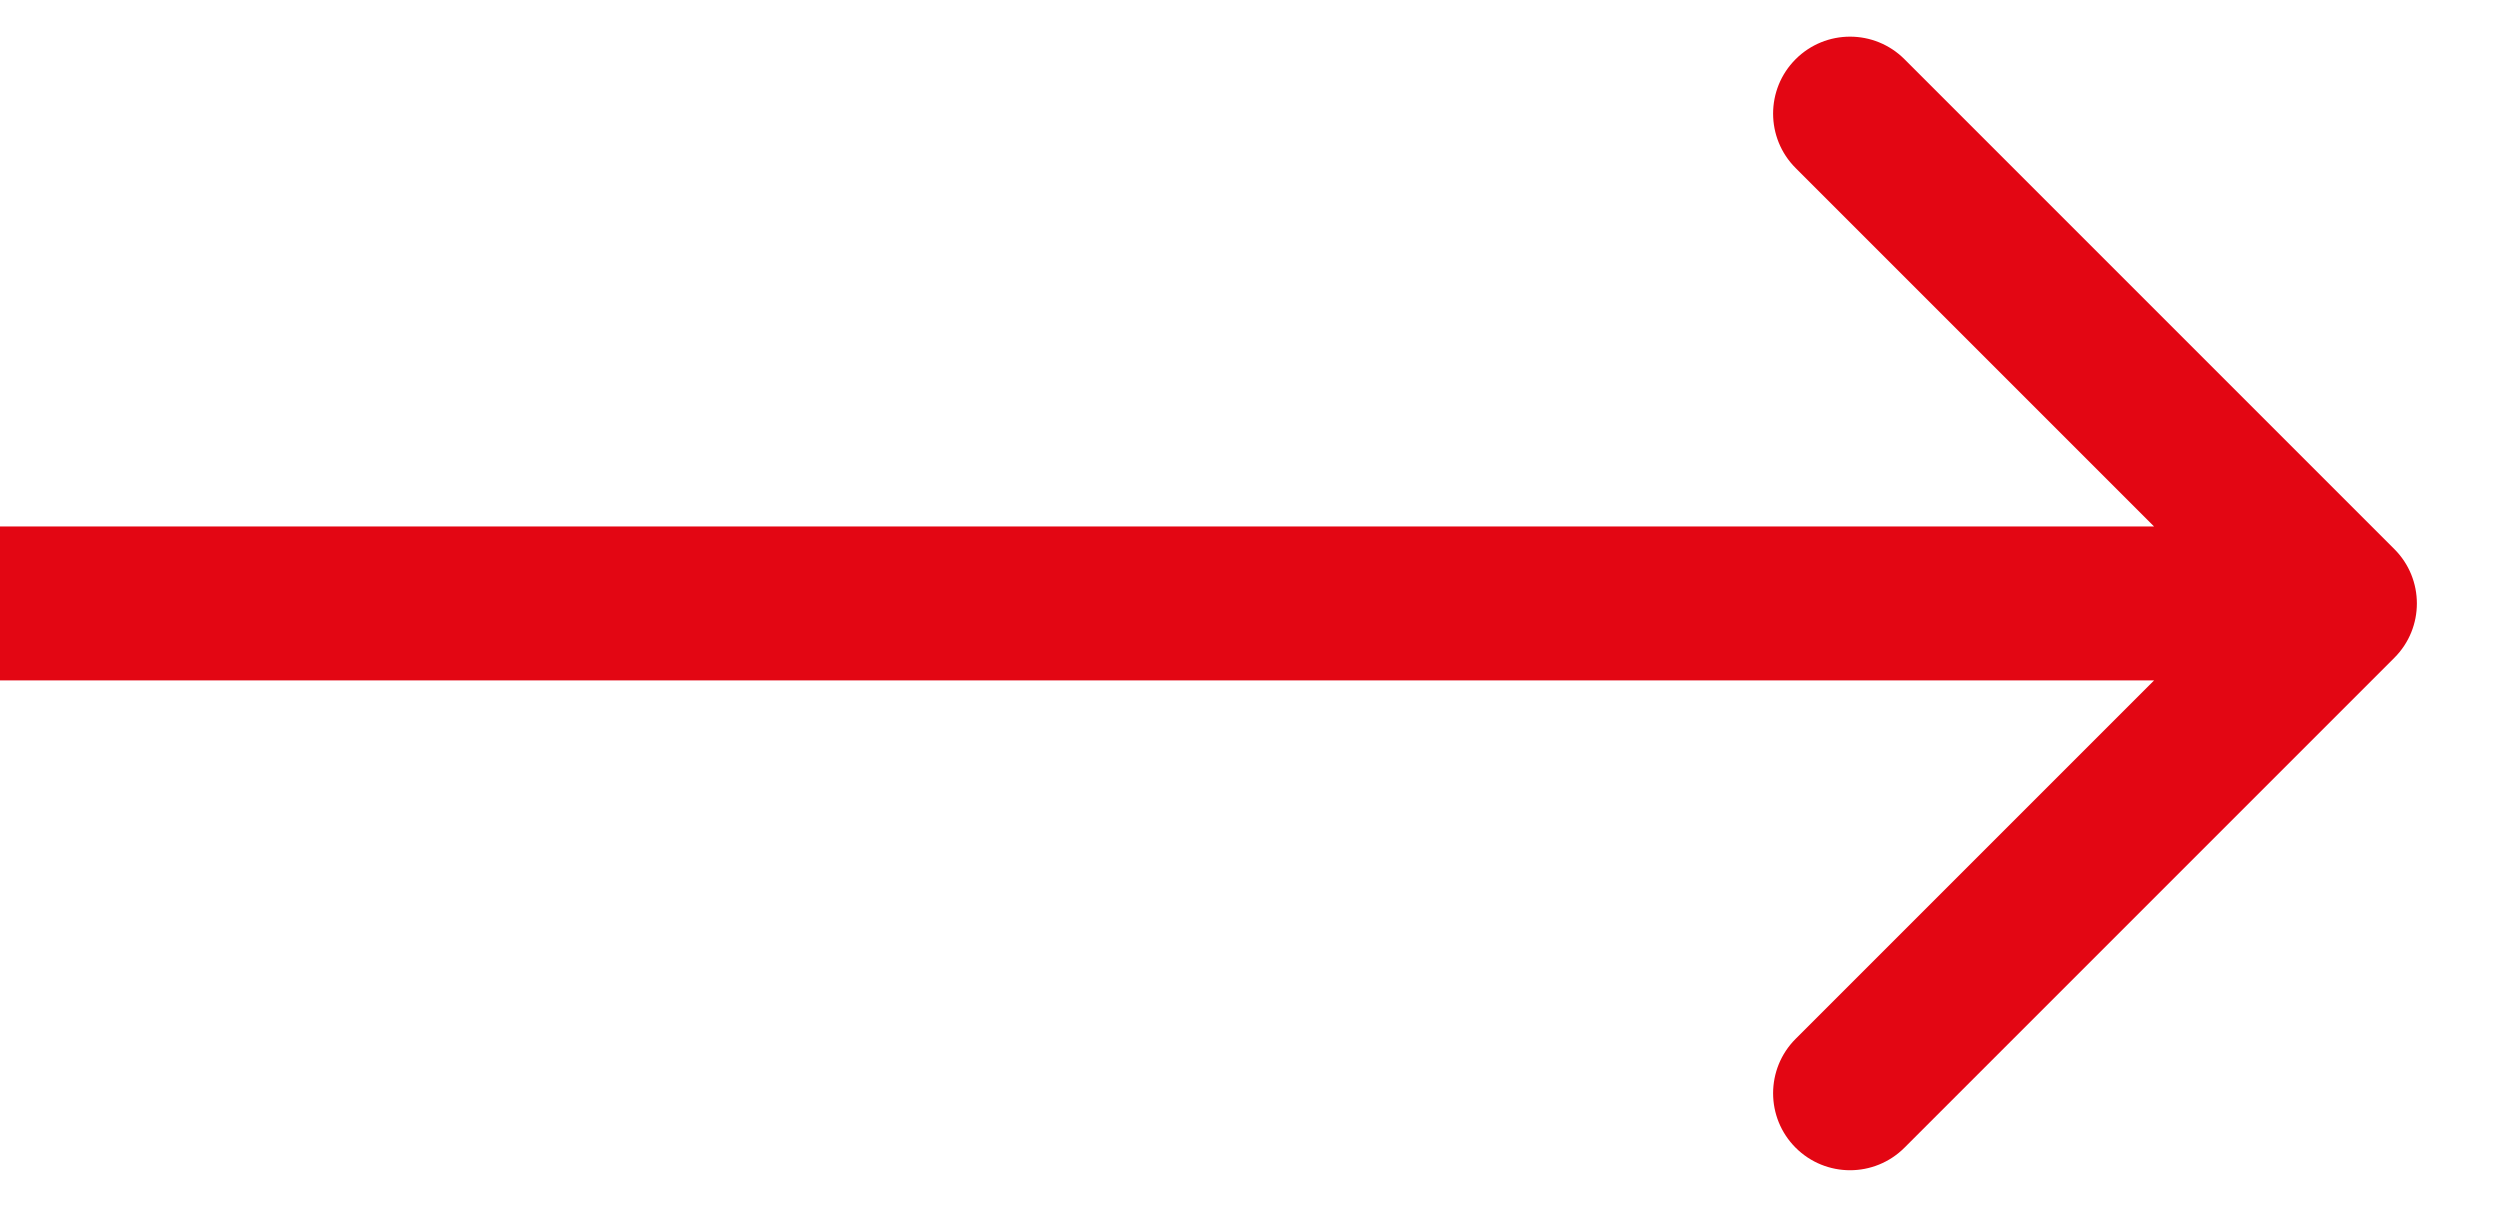 <svg width="29" height="14" viewBox="0 0 29 14" fill="none" xmlns="http://www.w3.org/2000/svg">
<path id="Arrow 1" d="M27.774 7.631C28.123 7.283 28.123 6.717 27.774 6.369L22.092 0.687C21.743 0.338 21.178 0.338 20.829 0.687C20.481 1.035 20.481 1.601 20.829 1.949L25.88 7L20.829 12.051C20.481 12.399 20.481 12.965 20.829 13.313C21.178 13.662 21.743 13.662 22.092 13.313L27.774 7.631ZM0 7.893H27.143V6.107H0V7.893Z" fill="#E30613"/>
</svg>
